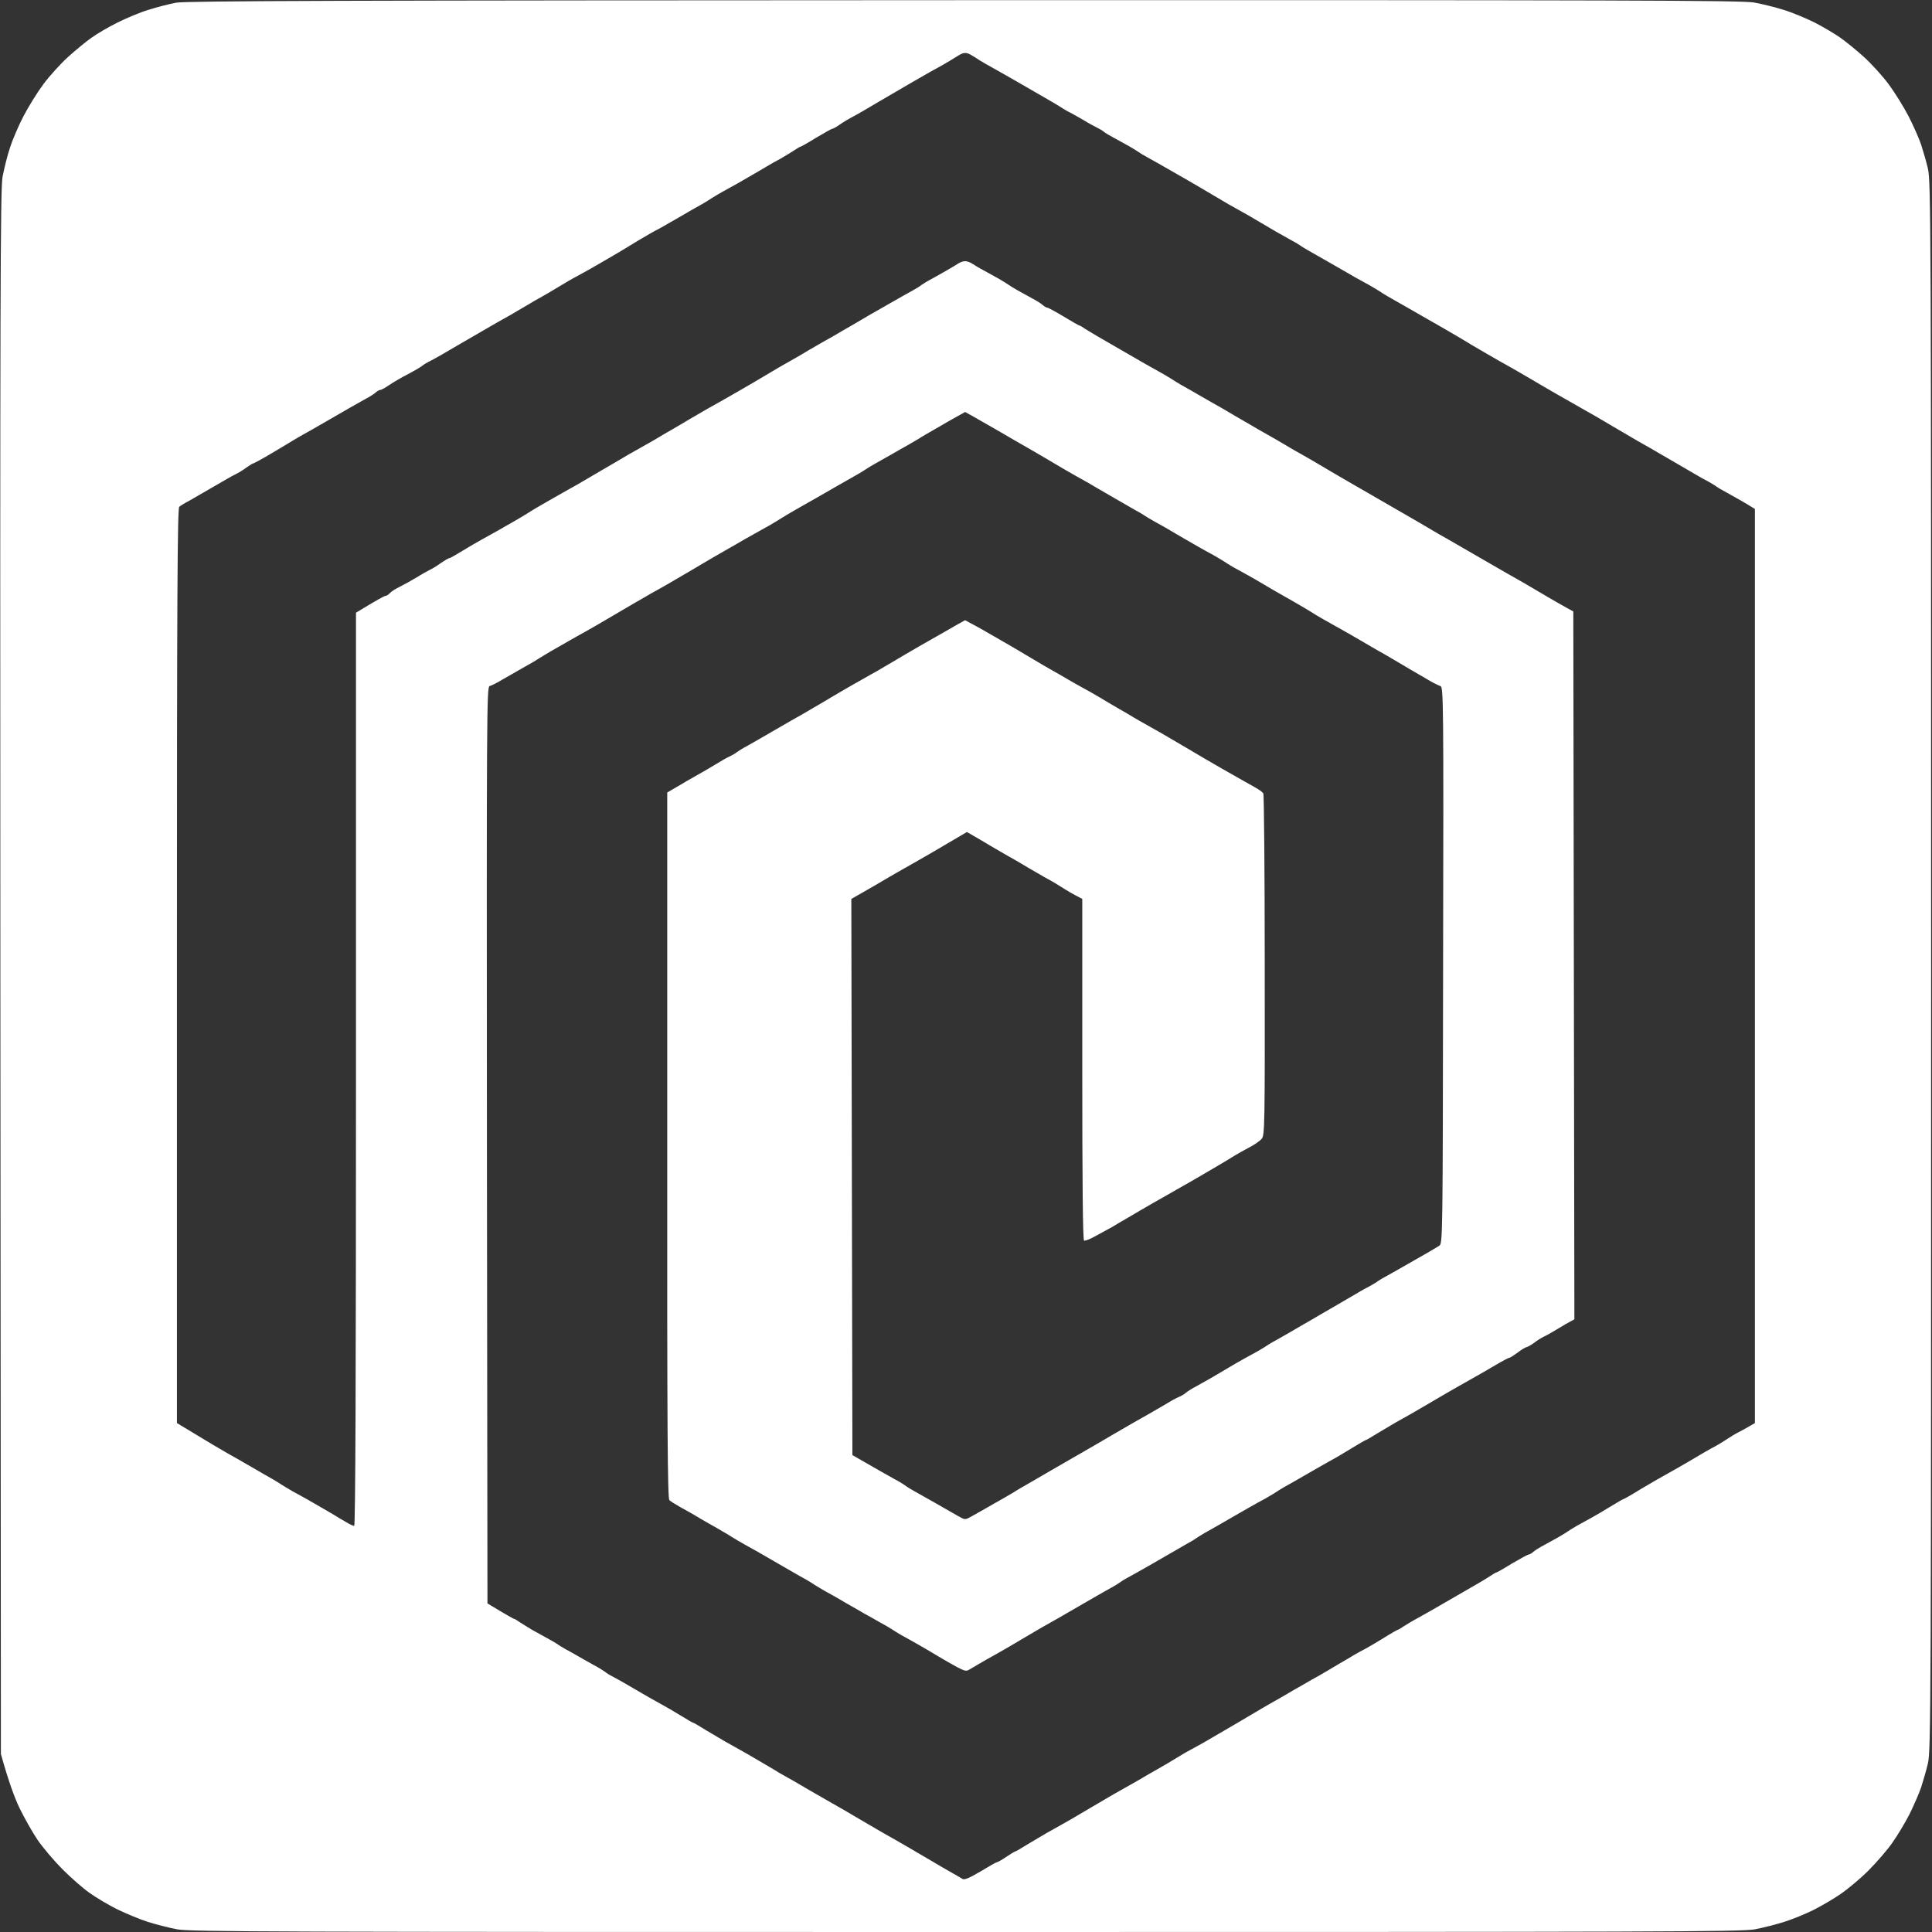 <svg version="1.2" xmlns="http://www.w3.org/2000/svg" viewBox="0 0 1080 1080" width="1080" height="1080">
	<rect x="0" y="0" width="1080" height="1080" fill="#333333" stroke="none"/>
	<title>logo</title>
	<style>
		.s0 { fill: #ffffff } 
	</style>
	<path id="Path 0" fill-rule="evenodd" class="s0" d="m539 0.1c366.3-0.1 434.7 0.1 441.5 1.3 4.4 0.8 11.8 2.6 16.5 4.1 4.7 1.4 12.3 4.6 17 6.9 4.7 2.4 11.2 6.2 14.5 8.5 3.3 2.3 9.3 7.2 13.4 10.9 4.1 3.7 10.3 10.5 13.8 15.2 3.5 4.7 8.5 12.8 11.2 18 2.7 5.2 5.8 12.3 7 15.8 1.1 3.4 2.9 9.5 3.8 13.4 1.7 6.9 1.8 31.6 1.8 445.8 0 414.2-0.1 438.9-1.8 445.8-0.9 3.9-2.7 10-3.8 13.4-1.2 3.5-4.1 10.1-6.4 14.8-2.4 4.7-6.7 11.9-9.6 16-2.8 4.1-9 11.2-13.5 15.7-4.6 4.6-11.7 10.5-15.7 13.2-3.9 2.7-10.8 6.7-15.2 8.9-4.4 2.2-11.6 5.1-16 6.5-4.4 1.4-11.8 3.3-16.5 4.2-7.6 1.4-53.7 1.5-441 1.5-387.3 0-433.4-0.1-441-1.5-4.7-0.9-12.1-2.8-16.5-4.2-4.4-1.4-12-4.6-17-7-5-2.5-11.9-6.6-15.5-9.2-3.6-2.5-10.3-8.4-15-13.1-4.7-4.7-11-12.1-14-16.5-3-4.4-7.5-12.5-10.2-18-2.6-5.5-6-14.5-10.3-30l-0.3-436.5c-0.2-379.6 0-437.6 1.2-445 0.9-4.7 2.7-12.1 4.2-16.5 1.4-4.4 4.8-12.3 7.5-17.5 2.7-5.2 7.7-13.3 11.2-18 3.5-4.7 9.7-11.5 13.8-15.2 4.1-3.7 9.9-8.5 12.9-10.6 3-2.2 9.5-6 14.5-8.5 5-2.5 12.8-5.8 17.5-7.2 4.7-1.5 11.7-3.3 15.5-4 5.6-1 93.6-1.3 440.5-1.4zm-5 32c-1.4 0.9-4.5 2.8-7 4.2-2.5 1.3-10.4 5.8-17.5 9.9-7.1 4.1-15.5 9-18.5 10.8-3 1.8-7.1 4.2-9 5.3-1.9 1.1-4.9 2.8-6.5 3.6-1.6 0.9-4.5 2.6-6.3 3.9-1.7 1.2-3.5 2.2-4 2.2-0.4 0-4.4 2.3-9 5-4.5 2.8-8.4 5-8.7 5-0.3 0-1.7 0.8-3.3 1.9-1.5 1-5 3.1-7.7 4.7-2.8 1.5-6.4 3.5-8 4.5-1.6 1-5.3 3.1-8 4.7-2.8 1.6-6.6 3.8-8.5 4.9-1.9 1.1-5.8 3.2-8.5 4.7-2.8 1.6-5.4 3.2-6 3.6-0.6 0.4-2.6 1.7-4.5 2.8-1.9 1-8.7 4.9-15 8.6-6.3 3.7-11.6 6.6-11.8 6.6-0.1 0-4.4 2.5-9.5 5.5-5 3.1-9.9 6-10.7 6.5-0.8 0.5-3.8 2.2-6.5 3.8-2.8 1.6-6.8 3.9-9 5.2-2.2 1.2-6 3.4-8.5 4.7-2.5 1.3-7 4-10 5.8-3 1.9-7.1 4.2-9 5.3-1.9 1-6 3.4-9 5.2-3 1.8-6.9 4-8.5 5-1.6 0.9-5 2.8-7.5 4.2-2.5 1.4-11.3 6.5-19.5 11.3-8.3 4.9-16.3 9.5-18 10.3-1.7 0.8-3.7 2-4.5 2.7-0.8 0.7-4.4 2.8-8 4.7-3.6 1.8-8.3 4.6-10.5 6.1-2.2 1.5-4.4 2.7-5 2.7-0.6 0-1.7 0.7-2.5 1.4-0.8 0.8-3.5 2.5-6 3.8-2.5 1.4-6.1 3.4-8 4.5-1.9 1.1-8 4.6-13.5 7.8-5.5 3.2-11.3 6.5-13 7.4-1.7 0.9-4.1 2.4-5.5 3.2-1.4 0.9-6.8 4.1-12 7.2-5.2 3.1-9.8 5.6-10.3 5.7-0.4 0-2.2 1.1-4 2.4-1.7 1.3-4.5 3-6.2 3.8-1.7 0.8-7 3.9-12 6.8-5 2.9-11 6.4-13.5 7.8-2.5 1.3-5.1 2.9-5.8 3.5-1 1-1.3 48.9-1.3 256.7v255.5c18.3 11.1 25.6 15.4 28.1 16.8 2.5 1.4 8.6 4.8 13.5 7.7 4.9 2.9 10.6 6.1 12.5 7.2 1.9 1.1 3.9 2.4 4.5 2.8 0.6 0.4 3.2 2 6 3.6 2.7 1.5 6.6 3.6 8.5 4.7 1.9 1.1 5.7 3.3 8.5 4.9 2.7 1.6 5.9 3.4 7 4.1 1 0.7 3.6 2.2 5.7 3.4 2.1 1.3 4.2 2.3 4.8 2.3 0.7 0 1-85.7 1-255.3v-255.2c12-7.3 15.9-9.4 16.5-9.4 0.6 0 1.7-0.7 2.5-1.6 0.8-0.9 3.3-2.5 5.5-3.5 2.2-1.1 6.2-3.3 9-5 2.7-1.7 6.1-3.6 7.5-4.3 1.4-0.6 4.3-2.4 6.5-4 2.2-1.5 4.3-2.7 4.7-2.7 0.5 0 3.8-1.9 7.5-4.2 3.8-2.3 8.6-5.1 10.8-6.3 2.2-1.2 6.2-3.4 9-5 2.7-1.6 5.9-3.4 7-4 1.1-0.6 3.8-2.2 6-3.5 2.3-1.4 5-3 6-3.7 1.1-0.7 4.2-2.5 7-4.1 2.7-1.6 7.2-4.1 10-5.7 2.7-1.6 6.4-3.6 8-4.5 1.6-0.9 7.9-4.6 14-8.2 6.1-3.5 12.8-7.5 15-8.8 2.2-1.2 6-3.4 8.5-4.8 2.5-1.4 5.9-3.3 7.5-4.3 1.6-1 5-3 7.5-4.4 2.5-1.4 7.2-4.2 10.5-6.2 3.3-1.9 7.8-4.5 10-5.8 2.2-1.2 5.6-3.1 7.5-4.2 1.9-1.1 6.9-4 11-6.3 4.1-2.4 10.9-6.3 15-8.8 4.1-2.5 9.5-5.6 12-7 2.5-1.4 5.9-3.3 7.5-4.3 1.6-1 5.2-3.1 8-4.7 2.7-1.6 6.8-3.9 9-5.1 2.2-1.3 7.1-4.2 11-6.4 3.9-2.3 8.2-4.8 9.7-5.7 1.5-0.8 6.6-3.8 11.4-6.5 4.8-2.8 10.4-5.9 12.4-7 2-1.1 4.3-2.5 5.1-3.2 0.8-0.6 3.4-2.2 5.9-3.5 2.5-1.4 6.3-3.5 8.5-4.8 2.2-1.2 4.9-2.9 6-3.6 1.1-0.8 2.9-1.4 4-1.4 1.1 0 2.9 0.6 4 1.4 1.1 0.7 4 2.5 6.5 3.8 2.5 1.4 6.3 3.5 8.5 4.7 2.2 1.3 4.5 2.7 5 3.1 0.5 0.4 2.8 1.8 5 3.1 2.2 1.2 6 3.3 8.5 4.7 2.5 1.3 5.2 3 6 3.8 0.8 0.7 2 1.4 2.5 1.4 0.5 0 4.7 2.3 9.2 5 4.6 2.8 8.5 5 8.8 5 0.3 0 1.7 0.8 3.2 1.9 1.6 1 4.4 2.7 6.3 3.8 1.9 1.1 8 4.6 13.5 7.8 5.5 3.2 11.6 6.7 13.5 7.8 1.9 1.1 5.3 3 7.5 4.2 2.2 1.2 5.3 3 7 4.1 1.6 1 4.1 2.6 5.5 3.4 1.5 0.8 6.6 3.7 11.4 6.5 4.7 2.7 9.9 5.7 11.4 6.5 1.5 0.9 5.8 3.4 9.7 5.7 3.9 2.2 8.8 5.1 11 6.4 2.2 1.2 6.2 3.5 9 5.1 2.7 1.6 6.4 3.7 8 4.7 1.6 1 5 2.9 7.5 4.3 2.5 1.4 7 4 10 5.8 3 1.8 9.8 5.8 15 8.8 5.2 3 11.1 6.4 13 7.5 1.9 1.1 5.1 3 7.1 4.1 2 1.2 6.1 3.5 9 5.2 3 1.7 7.9 4.6 10.9 6.3 3 1.8 6.9 4 8.5 5 1.6 1 5 2.9 7.5 4.3 2.5 1.4 8.5 4.9 13.5 7.8 5 2.9 11.9 6.9 15.4 8.9 3.4 2 7.9 4.5 10 5.7 2 1.1 5.2 3 7.1 4.1 1.9 1.1 6.4 3.8 10 5.9 3.6 2.1 8.3 4.8 10.5 6l4 2.2 0.6 395.7c-3.6 1.9-6.9 3.8-9.6 5.5-2.8 1.7-6.1 3.6-7.5 4.2-1.4 0.7-3.9 2.2-5.5 3.5-1.6 1.2-3.5 2.2-4 2.3-0.5 0-2.8 1.3-5 3-2.2 1.6-4.3 3-4.8 3-0.4 0-4 1.9-7.9 4.2-4 2.4-8.9 5.2-10.9 6.3-2 1.1-7.4 4.2-12 6.8-4.6 2.7-11.1 6.4-14.4 8.4-3.3 1.9-8 4.7-10.5 6.1-2.5 1.4-5.9 3.3-7.5 4.2-1.6 0.9-6 3.6-9.8 5.8-3.7 2.3-6.9 4.2-7.2 4.2-0.3 0-4 2.2-8.3 4.8-4.2 2.6-9.1 5.5-10.7 6.3-1.6 0.9-7.5 4.2-13 7.4-5.5 3.2-11.6 6.7-13.5 7.7-1.9 1.1-4 2.4-4.5 2.8-0.5 0.4-3.3 2-6 3.6-2.8 1.5-6.6 3.6-8.5 4.7-1.9 1.1-5.9 3.4-8.9 5.1-2.9 1.7-7 4-9 5.2-2 1.1-5.4 3.1-7.6 4.3-2.2 1.3-4.5 2.7-5 3.1-0.5 0.4-2.6 1.7-4.5 2.7-1.9 1.1-8 4.6-13.5 7.8-5.5 3.2-12 6.9-14.5 8.3-2.5 1.4-5.4 3-6.5 3.6-1.1 0.6-2.7 1.6-3.5 2.2-0.8 0.6-3.5 2.3-6 3.6-2.5 1.4-9 5.1-14.5 8.3-5.5 3.2-11.8 6.8-14 8.1-2.2 1.2-6 3.4-8.5 4.8-2.5 1.5-5.9 3.4-7.5 4.4-1.6 1-6.4 3.7-10.5 6.2-4.1 2.4-8.9 5.1-10.5 6-1.6 0.9-4.6 2.5-6.5 3.7-1.9 1.1-4.5 2.6-5.8 3.4-2 1.3-2.7 1.1-7-1.1-2.6-1.4-7.6-4.2-11.2-6.4-3.6-2.2-8.1-4.8-10-5.9-1.9-1.1-5.5-3.1-8-4.5-2.5-1.3-4.9-2.8-5.5-3.2-0.6-0.4-2.8-1.8-5-3.1-2.2-1.2-5.8-3.2-8-4.5-2.2-1.2-6.5-3.6-9.5-5.4-3-1.7-6.9-3.9-8.5-4.9-1.6-1-5.3-3-8-4.5-2.8-1.6-5.4-3.2-6-3.6-0.6-0.4-2.6-1.7-4.5-2.8-1.9-1-8-4.5-13.5-7.7-5.5-3.2-11.6-6.7-13.5-7.8-1.9-1.1-5.3-3-7.5-4.2-2.2-1.2-5.3-3-7-4.1-1.6-1-4.3-2.7-6-3.6-1.6-1-5-2.9-7.5-4.3-2.5-1.4-5.9-3.4-7.5-4.4-1.6-1-5.3-3-8-4.5-2.8-1.6-5.6-3.3-6.3-4-1-0.9-1.3-38.1-1.2-198.3v-197.3c7.3-4.3 10.2-5.9 11.1-6.5 0.9-0.5 3.8-2.2 6.5-3.7 2.7-1.5 7.1-4.1 9.9-5.8 2.7-1.7 6.1-3.6 7.5-4.2 1.4-0.7 3.2-1.7 4-2.4 0.8-0.6 3.5-2.3 6-3.6 2.5-1.4 9.7-5.5 16-9.2 6.3-3.7 11.5-6.6 11.5-6.6 0 0 4.3-2.4 9.5-5.5 5.2-3 10.2-6 11-6.5 0.8-0.5 3.7-2.2 6.5-3.8 2.7-1.6 7.2-4.1 10-5.7 2.7-1.6 6.4-3.6 8-4.5 1.6-1 5.5-3.2 8.5-5 3-1.8 9.8-5.8 15-8.8 5.2-3 11.1-6.3 13-7.4 1.9-1.1 5.5-3.2 8-4.6l4.5-2.5c6.2 3.3 9.8 5.3 12 6.6 2.2 1.3 6 3.5 8.5 4.9 2.5 1.4 9 5.2 14.5 8.5 5.5 3.3 11.8 7 14 8.2 2.2 1.2 6.2 3.5 9 5.2 2.7 1.6 6.4 3.6 8 4.5 1.6 0.8 5.9 3.3 9.5 5.4 3.6 2.2 8.5 5.1 11 6.5 2.5 1.4 5.9 3.4 7.5 4.4 1.6 1 5 2.9 7.5 4.3 2.5 1.4 6.3 3.6 8.5 4.8 2.2 1.3 9 5.3 15 8.8 6 3.6 12.6 7.4 14.5 8.5 1.9 1.1 5.3 3.1 7.5 4.3 2.2 1.3 6.5 3.7 9.5 5.4 3 1.6 6.4 3.6 7.5 4.3 1.1 0.6 2.3 1.7 2.7 2.2 0.4 0.6 0.8 43.8 0.8 96 0.1 89.9 0 95.1-1.7 97.1-1 1.2-4.3 3.5-7.3 5-3 1.6-6.6 3.6-8 4.5-1.4 0.9-6.5 4-11.5 6.9-5 2.9-10.6 6.2-12.5 7.3-1.9 1.1-5.6 3.2-8.1 4.6-2.5 1.4-8.3 4.8-13 7.4-4.6 2.7-11.1 6.4-14.4 8.4-3.3 1.9-7.4 4.3-9 5.3-1.6 0.9-5.6 3.1-8.8 4.8-3.1 1.8-6.2 3-6.7 2.7-0.7-0.3-1-33.2-1-95.7v-95.3c-5.8-3-8.6-4.7-10-5.6-1.4-0.9-4.3-2.7-6.5-4-2.2-1.2-6.3-3.5-9-5.1-2.8-1.6-6.4-3.7-8-4.7-1.6-1-5-2.9-7.5-4.3-2.5-1.4-7.2-4.2-10.5-6.1-3.3-2-7.6-4.5-9.5-5.6l-3.5-2c-14.7 8.7-20.6 12.1-22.5 13.2-1.9 1.1-5.3 3-7.5 4.3-2.2 1.2-8.3 4.7-13.5 7.7-5.2 3.1-12.1 7.1-15.3 8.9l-5.8 3.3 0.6 310.9c9.3 5.3 13.6 7.8 15.5 8.9 1.9 1.1 5.5 3.1 8 4.5 2.5 1.3 5.1 2.9 5.9 3.5 0.8 0.7 3.1 2.1 5.1 3.2 2 1.1 7.6 4.3 12.4 7 4.8 2.8 10.4 5.9 12.4 7.1 3.5 2 3.8 2 6.7 0.4 1.6-0.9 5.2-2.9 8-4.5 2.7-1.6 7.2-4.1 10-5.7 2.7-1.6 5.7-3.3 6.5-3.8 0.8-0.6 5.1-3.1 9.5-5.6 4.4-2.6 9.4-5.5 11-6.4 1.6-0.9 7.5-4.3 13-7.5 5.5-3.2 11.4-6.6 13-7.5 1.6-0.9 5.2-3.1 8-4.7 2.7-1.6 7.2-4.2 10-5.8 2.7-1.6 7.4-4.2 10.4-5.9 2.9-1.7 7.4-4.3 10-5.8 2.5-1.6 5.7-3.3 7.1-3.9 1.4-0.6 3.2-1.6 4-2.4 0.8-0.7 3.5-2.4 6-3.7 2.5-1.4 6.1-3.4 8-4.5 1.9-1.1 6-3.5 9-5.3 3-1.8 7.3-4.3 9.5-5.5 2.2-1.2 5.8-3.2 8-4.4 2.2-1.3 4.5-2.7 5-3.1 0.5-0.4 3-1.9 5.5-3.2 2.5-1.4 8.3-4.7 13-7.5 4.7-2.7 9.4-5.4 10.5-6.1 1.1-0.6 5.6-3.2 10-5.8 4.4-2.6 9.6-5.6 11.5-6.7 1.9-1.2 5.1-2.9 7-3.9 1.9-1.1 4-2.3 4.5-2.8 0.5-0.4 3-1.9 5.5-3.2 2.5-1.4 6.3-3.5 8.5-4.8 2.2-1.3 5.4-3.1 7-4 1.6-0.9 4.8-2.7 7-4 2.3-1.4 5-3 6-3.6 2-1.1 2-3.3 2.2-156.8 0.3-147.5 0.2-155.6-1.5-156.1-0.9-0.3-3.5-1.5-5.7-2.8-2.2-1.3-7.4-4.3-11.5-6.7-4.1-2.5-8.9-5.2-10.5-6.2-1.6-1-5-2.9-7.5-4.3-2.5-1.5-6.6-3.8-9.1-5.3-2.5-1.5-8.8-5.1-14-8-5.2-2.9-10.3-5.8-11.4-6.5-1-0.7-3.7-2.3-6-3.7-2.2-1.3-4.9-2.9-6-3.5-1.1-0.6-4-2.3-6.5-3.7-2.5-1.4-7-4-10-5.8-3-1.8-7.3-4.3-9.5-5.5-2.2-1.2-5.8-3.2-8-4.4-2.2-1.3-4.5-2.7-5-3.1-0.5-0.4-3.3-2-6-3.6-2.8-1.5-6.6-3.6-8.5-4.7-1.9-1.1-5.8-3.3-8.5-4.9-2.8-1.6-6.4-3.7-8-4.7-1.6-1-5.3-3-8-4.5-2.8-1.6-5.5-3.2-6-3.6-0.5-0.4-3-1.9-5.5-3.2-2.5-1.4-8.5-4.9-13.5-7.8-5-2.9-10.4-6-12-7-1.6-0.9-5-2.8-7.5-4.2-2.5-1.4-7-4-10-5.8-3-1.8-9.8-5.8-15-8.8-5.2-3-10.9-6.2-12.5-7.2-1.6-1-5.9-3.4-9.5-5.5-3.6-2.1-8.3-4.7-10.5-6l-4-2.2c-6.2 3.4-11.6 6.5-16 9.1-4.4 2.5-8.7 5-9.5 5.6-0.8 0.5-3.8 2.2-6.5 3.8-2.8 1.6-7.3 4.1-10 5.7-2.8 1.6-6.6 3.7-8.5 4.8-1.9 1-3.9 2.3-4.5 2.7-0.6 0.4-2.6 1.7-4.5 2.8-1.9 1.1-8 4.6-13.5 7.7-5.5 3.2-12 6.9-14.5 8.3-2.5 1.4-5.4 3.1-6.5 3.7-1.1 0.6-3.8 2.2-6 3.5-2.3 1.4-5 3.1-6 3.7-1.1 0.7-4.5 2.7-7.5 4.3-3 1.7-7.5 4.2-10 5.6-2.5 1.5-6.3 3.7-8.5 4.9-2.2 1.3-6 3.5-8.5 4.9-2.5 1.5-5.9 3.4-7.5 4.4-1.6 1-5.9 3.5-9.5 5.6-3.6 2.1-8.5 5-11 6.4-2.5 1.4-5.9 3.3-7.5 4.2-1.6 1-5.7 3.3-9 5.2-3.3 1.9-10.1 5.9-15 8.8-4.9 2.9-10.8 6.3-13 7.5-2.2 1.2-5.8 3.2-8 4.5-2.2 1.3-5.4 3.1-7 4-1.6 0.9-4.8 2.7-7 4.1-2.2 1.3-4.9 3-6 3.7-1.1 0.6-4 2.3-6.5 3.7-2.5 1.4-7.2 4.1-10.5 6-3.3 2-6.8 3.8-7.8 4-1.6 0.5-1.7 13.4-1.5 256.7l0.3 256.1c11.2 6.8 14.7 8.7 15 8.7 0.3 0 1.7 0.8 3.2 1.9 1.6 1 4.6 2.9 6.8 4.2 2.2 1.2 6 3.3 8.5 4.7 2.5 1.3 4.9 2.8 5.5 3.2 0.6 0.5 2.6 1.7 4.5 2.8 1.9 1 5.3 2.9 7.5 4.2 2.2 1.3 6 3.4 8.5 4.8 2.5 1.3 5.2 3 6 3.6 0.8 0.7 2.9 2 4.5 2.8 1.6 0.8 7.1 3.9 12 6.8 4.9 2.9 11.5 6.7 14.5 8.3 3 1.6 8.3 4.7 11.7 6.8 3.5 2.2 6.5 3.9 6.8 3.9 0.3 0 3.5 1.9 7.2 4.2 3.8 2.2 8.4 5 10.3 6.1 1.9 1.1 5.3 3 7.5 4.2 2.2 1.2 7.6 4.3 12 6.9 4.4 2.6 8.7 5.1 9.5 5.6 0.8 0.6 3.5 2.1 6 3.5 2.5 1.4 5.9 3.3 7.5 4.3 1.6 1 7.9 4.6 14 8.1 6.1 3.4 14.8 8.5 19.5 11.3 4.7 2.7 10.3 6 12.5 7.3 2.2 1.2 8.3 4.7 13.5 7.7 5.2 3 12 7 15 8.8 3 1.8 7.5 4.4 10 5.8 2.5 1.4 5.2 3 6 3.5 1.1 0.7 3.7-0.4 10-4.1 4.7-2.8 8.8-5.2 9.2-5.2 0.5 0 2.8-1.3 5.3-3 2.5-1.7 4.7-3 5-3 0.3 0 3.5-1.9 7.2-4.2 3.8-2.2 8.4-5 10.3-6.1 1.9-1.1 5.3-3 7.5-4.2 2.2-1.2 9-5.1 15-8.7 6-3.5 12.8-7.5 15-8.8 2.2-1.2 6-3.4 8.5-4.8 2.5-1.4 5.9-3.3 7.5-4.3 1.6-1 5.5-3.2 8.5-4.9 3-1.7 8-4.6 11-6.5 3-1.9 6.9-4.1 8.5-4.9 1.6-0.9 4.4-2.4 6-3.3 1.7-1 6.8-4 11.5-6.7 4.7-2.7 11.9-7 16-9.4 4.1-2.5 9.5-5.6 12-7 2.5-1.4 5.9-3.3 7.5-4.3 1.6-1 5.5-3.2 8.5-4.9 3-1.8 7.3-4.2 9.5-5.4 2.2-1.3 6.9-4 10.5-6.2 3.6-2.1 7.9-4.6 9.5-5.6 1.6-0.9 4.1-2.3 5.5-3 1.4-0.7 6-3.4 10.2-6 4.3-2.7 8-4.8 8.3-4.8 0.3 0 1.7-0.9 3.2-1.9 1.6-1 4.8-3 7.3-4.3 2.5-1.4 6.1-3.4 8-4.5 1.9-1.1 8-4.6 13.5-7.8 5.5-3.2 11.6-6.7 13.5-7.8 1.9-1.1 4.7-2.8 6.2-3.8 1.6-1.1 3-1.9 3.3-1.9 0.3 0 4.2-2.2 8.7-5 4.6-2.7 8.8-5 9.3-5 0.5 0 1.7-0.7 2.5-1.4 0.8-0.8 3.5-2.5 6-3.8 2.5-1.4 6.3-3.5 8.5-4.7 2.2-1.3 4.5-2.7 5-3.1 0.5-0.4 2.8-1.8 5-3.1 2.2-1.2 5.8-3.2 8-4.4 2.2-1.2 7-4 10.7-6.3 3.8-2.3 7-4.2 7.3-4.2 0.3 0 4.9-2.6 10.2-5.9 5.4-3.2 12.3-7.2 15.3-8.8 3-1.7 8-4.5 11-6.3 3-1.8 7.1-4.2 9-5.3 1.9-1.1 4.9-2.8 6.5-3.6 1.6-0.9 4.4-2.6 6-3.7 1.6-1.1 4.4-2.8 6-3.6 1.6-0.8 4.5-2.4 6.2-3.4l3.3-1.9v-511c-3.5-2.2-6.1-3.7-8-4.8-1.9-1.1-5.5-3.1-8-4.5-2.5-1.3-5-2.8-5.5-3.2-0.5-0.5-2.6-1.7-4.5-2.8-1.9-1-5.1-2.7-7-3.9-1.9-1.1-7.1-4.1-11.5-6.7-4.4-2.6-8.9-5.2-10-5.8-1.1-0.7-6-3.5-11-6.3-5-2.9-11.5-6.7-14.5-8.5-3-1.8-7.1-4.2-9-5.3-1.9-1.1-5.6-3.2-8.1-4.6-2.5-1.4-8.3-4.8-13-7.4-4.6-2.7-11.1-6.4-14.4-8.4-3.3-1.9-8-4.7-10.5-6.1-2.5-1.4-6.1-3.4-8-4.5-1.9-1.1-5.8-3.3-8.5-4.9-2.8-1.6-5.7-3.3-6.5-3.8-0.8-0.5-4.4-2.7-8-4.8-3.6-2.1-8.5-5-11-6.4-2.5-1.4-9-5.1-14.5-8.3-5.5-3.1-11.6-6.6-13.5-7.7-1.9-1.1-4-2.4-4.5-2.8-0.5-0.4-3.3-2-6-3.6-2.8-1.5-6.4-3.5-8-4.4-1.6-1-7.5-4.3-13-7.5-5.5-3.1-11.6-6.6-13.5-7.7-1.9-1.1-4-2.4-4.5-2.8-0.5-0.4-3-1.9-5.5-3.2-2.5-1.4-6.1-3.4-8-4.5-1.9-1.1-6-3.5-9-5.3-3-1.8-7.3-4.3-9.5-5.5-2.2-1.2-5.6-3.1-7.5-4.2-1.9-1.1-6-3.5-9-5.3-3-1.8-9.8-5.8-15-8.8-5.2-3-11.5-6.6-14-8-2.5-1.4-6.1-3.4-8-4.5-1.9-1-4-2.3-4.5-2.7-0.5-0.4-2.8-1.8-5-3.1-2.2-1.2-6-3.3-8.5-4.7-2.5-1.3-5.2-2.9-6-3.6-0.8-0.7-2.6-1.7-4-2.4-1.4-0.7-4.8-2.5-7.5-4.2-2.8-1.6-6.1-3.5-7.5-4.2-1.4-0.6-3.6-2-5-2.9-1.4-0.9-4.1-2.5-6-3.6-1.9-1.1-8-4.6-13.5-7.8-5.5-3.2-12-6.9-14.5-8.3-2.5-1.4-6.1-3.4-8-4.5-1.9-1.1-4.6-2.7-6-3.7-1.4-0.9-3.2-1.9-4.1-2.2-0.9-0.3-2.2-0.2-3 0.1-0.8 0.3-2.5 1.3-3.9 2.2z"/>
</svg>